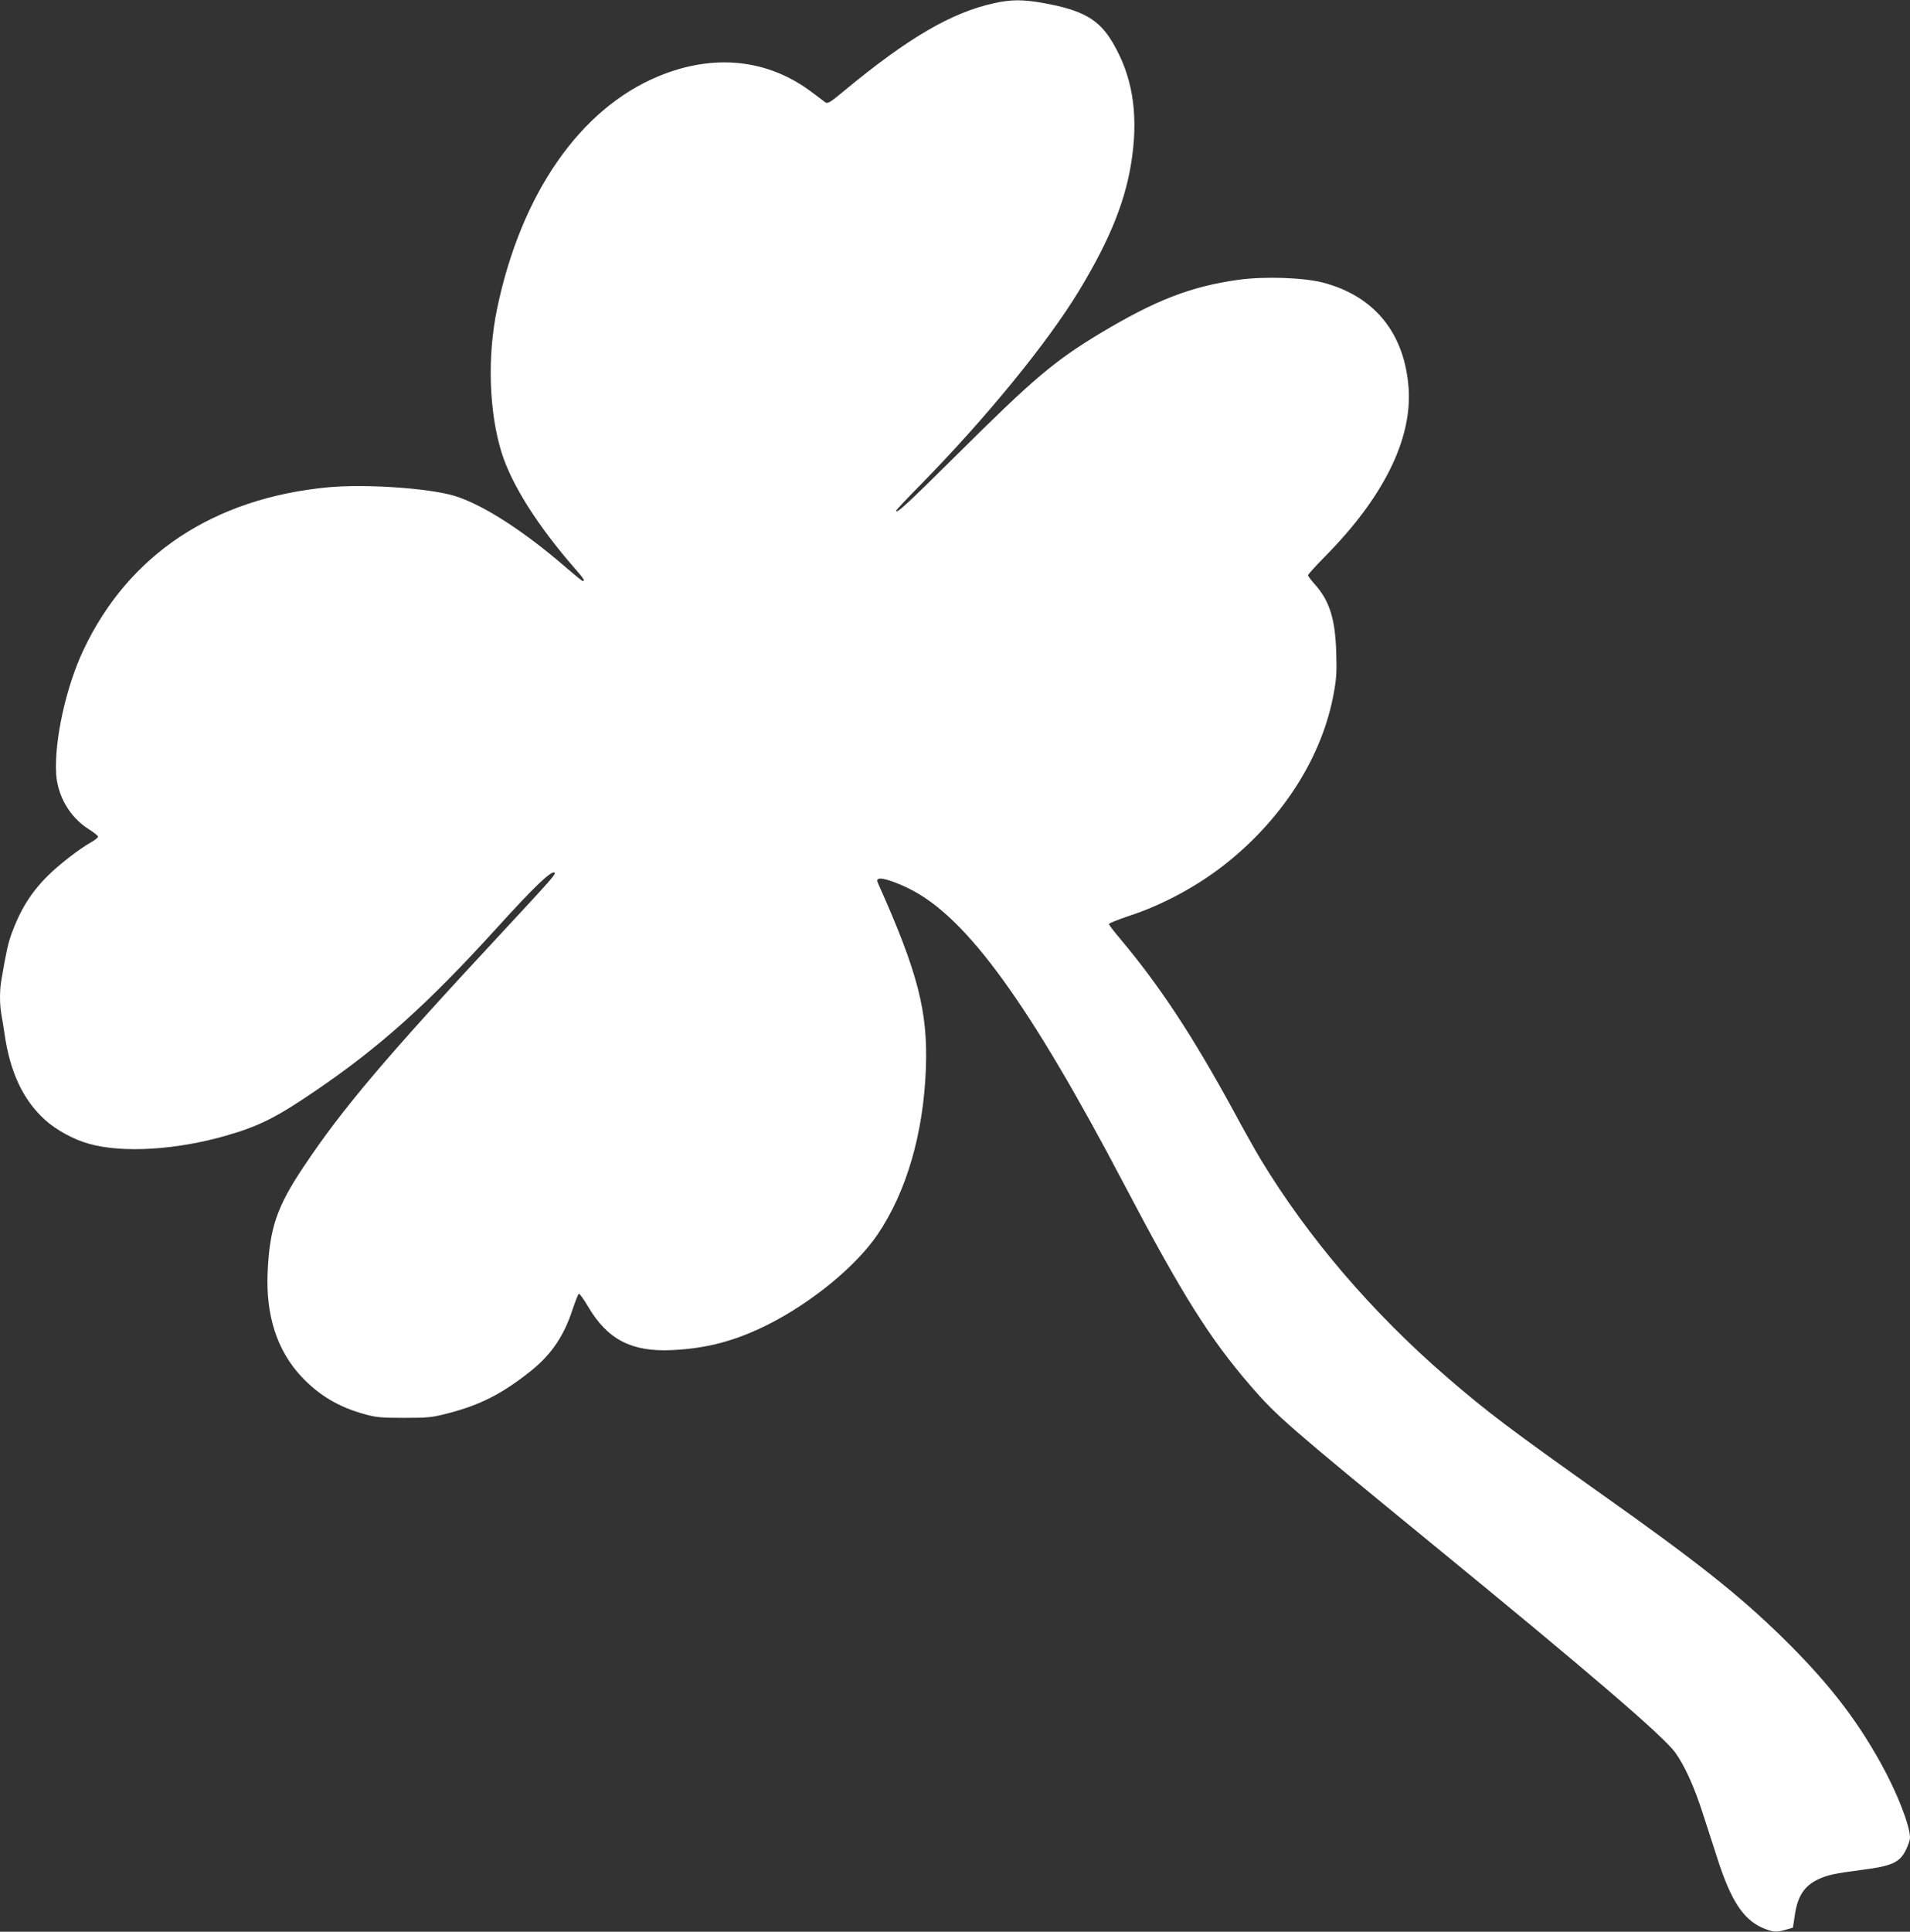 <?xml version="1.0" standalone="no"?>
<!DOCTYPE svg PUBLIC "-//W3C//DTD SVG 20010904//EN"
 "http://www.w3.org/TR/2001/REC-SVG-20010904/DTD/svg10.dtd">
<svg version="1.0" xmlns="http://www.w3.org/2000/svg"
 width="1266pt" height="1280pt" viewBox="0 0 1266 1280"
 preserveAspectRatio="xMidYMid meet">
<rect x="0" y="0" width="1266" height="1280" fill="#333333" stroke="none"/>
<g transform="translate(0,1280) scale(0.1,-0.1)"
fill="#ffffff" stroke="none">
<path d="M6590 12779 c-283 -62 -566 -227 -989 -576 -99 -83 -115 -92 -131
-81 -9 7 -48 37 -86 65 -292 222 -652 260 -1019 108 -520 -215 -911 -778
-1070 -1540 -66 -316 -54 -685 30 -955 67 -213 239 -485 488 -770 55 -62 66
-80 50 -80 -5 0 -52 39 -107 86 -285 247 -559 423 -746 479 -173 51 -589 79
-837 56 -759 -73 -1321 -446 -1619 -1076 -116 -244 -194 -599 -182 -820 9
-149 90 -289 214 -368 35 -22 64 -45 64 -51 0 -6 -21 -23 -48 -38 -78 -44
-212 -148 -287 -223 -109 -108 -182 -226 -238 -381 -23 -63 -36 -121 -67 -303
-13 -69 -13 -163 -1 -232 6 -30 15 -88 21 -129 37 -256 123 -439 269 -571 73
-66 191 -131 291 -158 224 -63 578 -41 909 54 216 62 332 120 586 293 433 294
749 578 1207 1082 251 277 366 386 384 367 9 -9 -14 -36 -343 -390 -777 -835
-1063 -1172 -1321 -1559 -177 -264 -225 -406 -238 -698 -13 -287 63 -520 224
-692 119 -126 248 -202 423 -250 73 -20 108 -23 259 -23 160 0 184 3 285 29
219 56 367 132 559 286 132 107 215 230 271 403 19 56 37 103 42 104 5 2 34
-38 63 -88 128 -216 288 -298 555 -285 233 11 423 62 639 171 291 147 583 388
725 598 190 283 302 666 318 1097 14 377 -53 636 -313 1218 -13 29 -13 33 2
39 22 8 114 -22 205 -68 378 -189 793 -762 1424 -1964 380 -723 562 -1013 836
-1330 171 -198 252 -268 1189 -1035 1048 -857 1548 -1286 1625 -1394 63 -89
125 -225 183 -406 28 -85 71 -220 97 -300 87 -270 168 -395 292 -452 70 -31
98 -34 163 -14 l44 13 12 79 c18 129 63 198 157 242 60 28 106 38 289 62 197
25 249 48 290 130 15 30 28 67 28 83 0 81 -88 306 -197 500 -169 303 -357 541
-654 832 -286 279 -560 496 -1194 945 -610 433 -755 542 -1025 775 -496 429
-919 923 -1234 1443 -31 51 -113 197 -182 325 -269 493 -485 821 -743 1129
-45 53 -81 100 -81 105 0 5 59 29 131 53 230 75 465 203 654 355 375 301 632
708 706 1124 18 96 20 142 16 271 -7 220 -45 340 -142 448 -25 28 -45 55 -45
60 0 6 51 62 113 125 385 389 576 773 554 1111 -25 365 -224 613 -566 703
-130 34 -390 43 -562 19 -317 -44 -550 -135 -917 -355 -302 -182 -441 -299
-943 -798 -344 -341 -409 -401 -409 -376 0 3 73 81 163 172 432 440 842 942
1049 1284 212 350 316 614 353 894 39 294 -2 532 -127 746 -92 158 -197 219
-463 267 -133 24 -213 24 -325 -1z"/>
</g>
</svg>
